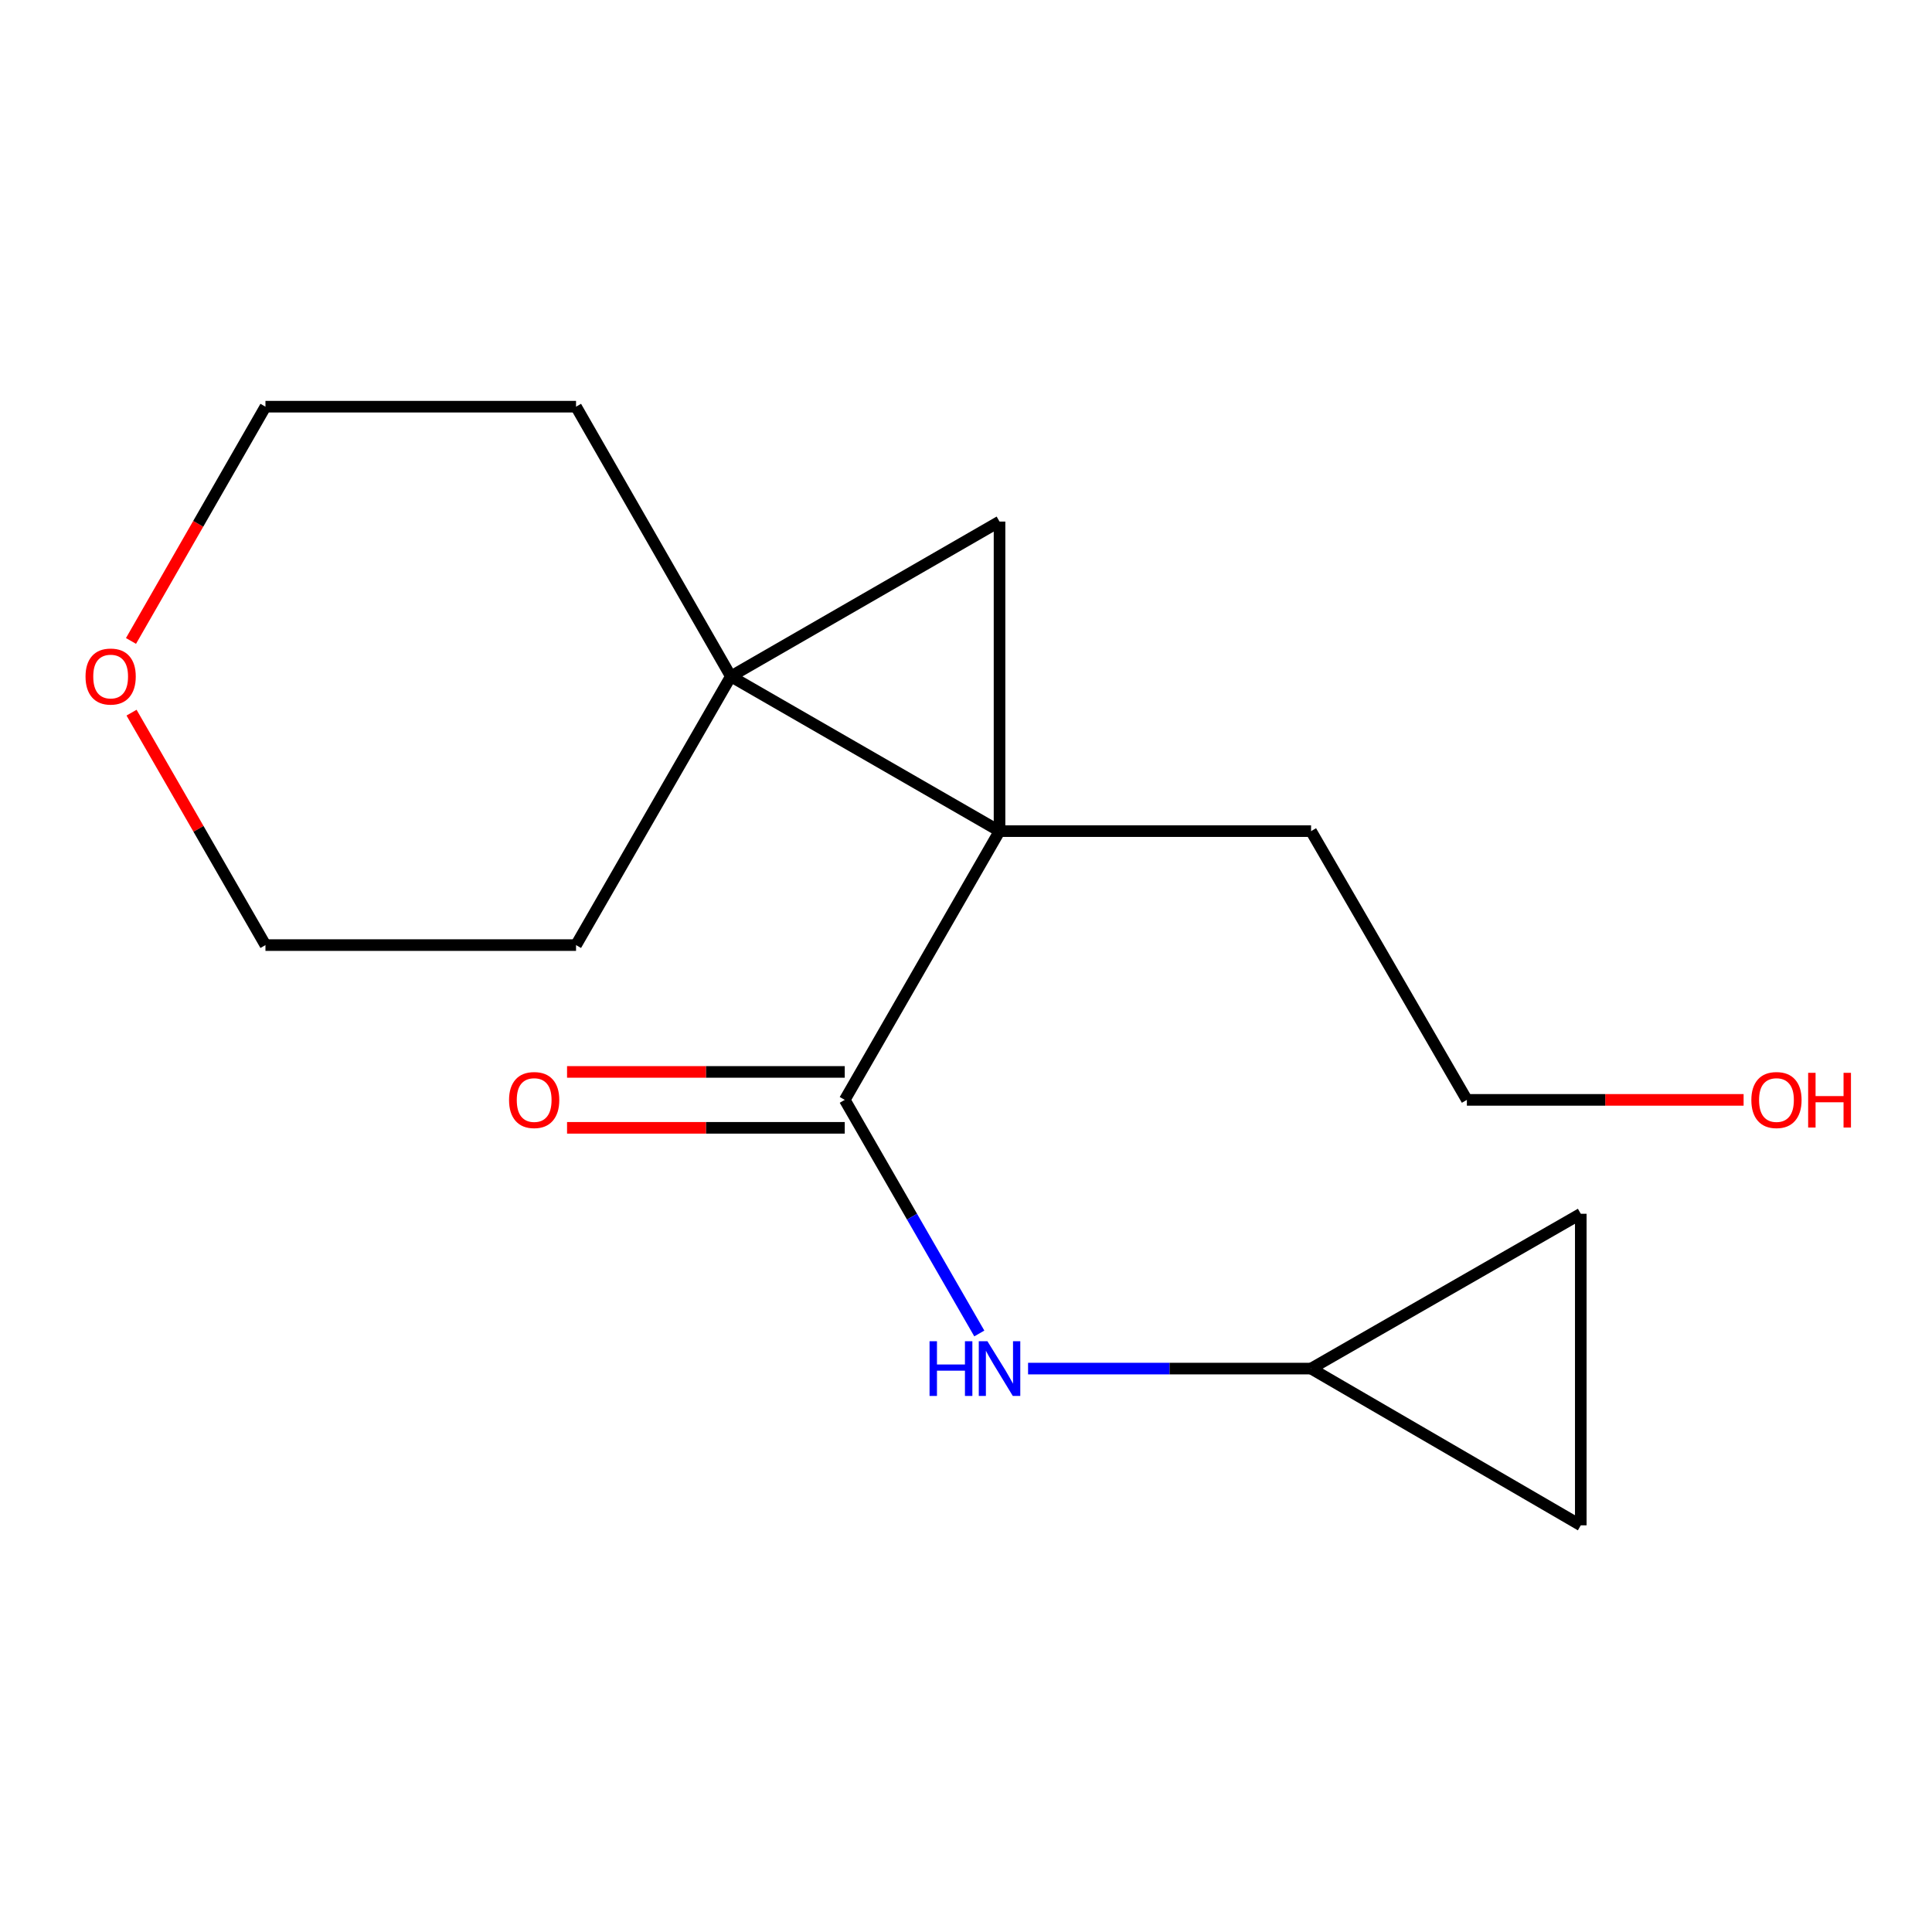 <?xml version='1.0' encoding='iso-8859-1'?>
<svg version='1.1' baseProfile='full'
              xmlns='http://www.w3.org/2000/svg'
                      xmlns:rdkit='http://www.rdkit.org/xml'
                      xmlns:xlink='http://www.w3.org/1999/xlink'
                  xml:space='preserve'
width='1000px' height='1000px' viewBox='0 0 1000 1000'>
<!-- END OF HEADER -->
<rect style='opacity:1.0;fill:#FFFFFF;stroke:none' width='1000' height='1000' x='0' y='0'> </rect>
<path class='bond-0' d='M 517.355,430.192 L 378.286,350.095' style='fill:none;fill-rule:evenodd;stroke:#000000;stroke-width:6px;stroke-linecap:butt;stroke-linejoin:miter;stroke-opacity:1' />
<path class='bond-1' d='M 517.355,430.192 L 517.355,269.966' style='fill:none;fill-rule:evenodd;stroke:#000000;stroke-width:6px;stroke-linecap:butt;stroke-linejoin:miter;stroke-opacity:1' />
<path class='bond-2' d='M 517.355,430.192 L 437.242,569.293' style='fill:none;fill-rule:evenodd;stroke:#000000;stroke-width:6px;stroke-linecap:butt;stroke-linejoin:miter;stroke-opacity:1' />
<path class='bond-9' d='M 517.355,430.192 L 678.61,430.192' style='fill:none;fill-rule:evenodd;stroke:#000000;stroke-width:6px;stroke-linecap:butt;stroke-linejoin:miter;stroke-opacity:1' />
<path class='bond-10' d='M 378.286,350.095 L 298.157,489.18' style='fill:none;fill-rule:evenodd;stroke:#000000;stroke-width:6px;stroke-linecap:butt;stroke-linejoin:miter;stroke-opacity:1' />
<path class='bond-11' d='M 378.286,350.095 L 298.157,210.497' style='fill:none;fill-rule:evenodd;stroke:#000000;stroke-width:6px;stroke-linecap:butt;stroke-linejoin:miter;stroke-opacity:1' />
<path class='bond-16' d='M 378.286,350.095 L 517.355,269.966' style='fill:none;fill-rule:evenodd;stroke:#000000;stroke-width:6px;stroke-linecap:butt;stroke-linejoin:miter;stroke-opacity:1' />
<path class='bond-3' d='M 437.242,569.293 L 472.064,629.749' style='fill:none;fill-rule:evenodd;stroke:#000000;stroke-width:6px;stroke-linecap:butt;stroke-linejoin:miter;stroke-opacity:1' />
<path class='bond-3' d='M 472.064,629.749 L 506.887,690.205' style='fill:none;fill-rule:evenodd;stroke:#0000FF;stroke-width:6px;stroke-linecap:butt;stroke-linejoin:miter;stroke-opacity:1' />
<path class='bond-7' d='M 437.242,554.824 L 365.373,554.824' style='fill:none;fill-rule:evenodd;stroke:#000000;stroke-width:6px;stroke-linecap:butt;stroke-linejoin:miter;stroke-opacity:1' />
<path class='bond-7' d='M 365.373,554.824 L 293.504,554.824' style='fill:none;fill-rule:evenodd;stroke:#FF0000;stroke-width:6px;stroke-linecap:butt;stroke-linejoin:miter;stroke-opacity:1' />
<path class='bond-7' d='M 437.242,583.763 L 365.373,583.763' style='fill:none;fill-rule:evenodd;stroke:#000000;stroke-width:6px;stroke-linecap:butt;stroke-linejoin:miter;stroke-opacity:1' />
<path class='bond-7' d='M 365.373,583.763 L 293.504,583.763' style='fill:none;fill-rule:evenodd;stroke:#FF0000;stroke-width:6px;stroke-linecap:butt;stroke-linejoin:miter;stroke-opacity:1' />
<path class='bond-4' d='M 532.126,708.378 L 605.368,708.378' style='fill:none;fill-rule:evenodd;stroke:#0000FF;stroke-width:6px;stroke-linecap:butt;stroke-linejoin:miter;stroke-opacity:1' />
<path class='bond-4' d='M 605.368,708.378 L 678.61,708.378' style='fill:none;fill-rule:evenodd;stroke:#000000;stroke-width:6px;stroke-linecap:butt;stroke-linejoin:miter;stroke-opacity:1' />
<path class='bond-5' d='M 678.61,708.378 L 818.209,628.248' style='fill:none;fill-rule:evenodd;stroke:#000000;stroke-width:6px;stroke-linecap:butt;stroke-linejoin:miter;stroke-opacity:1' />
<path class='bond-6' d='M 678.61,708.378 L 818.209,789.503' style='fill:none;fill-rule:evenodd;stroke:#000000;stroke-width:6px;stroke-linecap:butt;stroke-linejoin:miter;stroke-opacity:1' />
<path class='bond-18' d='M 818.209,628.248 L 818.209,789.503' style='fill:none;fill-rule:evenodd;stroke:#000000;stroke-width:6px;stroke-linecap:butt;stroke-linejoin:miter;stroke-opacity:1' />
<path class='bond-8' d='M 67.801,331.751 L 102.6,271.124' style='fill:none;fill-rule:evenodd;stroke:#FF0000;stroke-width:6px;stroke-linecap:butt;stroke-linejoin:miter;stroke-opacity:1' />
<path class='bond-8' d='M 102.6,271.124 L 137.4,210.497' style='fill:none;fill-rule:evenodd;stroke:#000000;stroke-width:6px;stroke-linecap:butt;stroke-linejoin:miter;stroke-opacity:1' />
<path class='bond-17' d='M 68.087,368.868 L 102.743,429.024' style='fill:none;fill-rule:evenodd;stroke:#FF0000;stroke-width:6px;stroke-linecap:butt;stroke-linejoin:miter;stroke-opacity:1' />
<path class='bond-17' d='M 102.743,429.024 L 137.4,489.18' style='fill:none;fill-rule:evenodd;stroke:#000000;stroke-width:6px;stroke-linecap:butt;stroke-linejoin:miter;stroke-opacity:1' />
<path class='bond-15' d='M 678.61,430.192 L 759.253,569.293' style='fill:none;fill-rule:evenodd;stroke:#000000;stroke-width:6px;stroke-linecap:butt;stroke-linejoin:miter;stroke-opacity:1' />
<path class='bond-13' d='M 298.157,489.18 L 137.4,489.18' style='fill:none;fill-rule:evenodd;stroke:#000000;stroke-width:6px;stroke-linecap:butt;stroke-linejoin:miter;stroke-opacity:1' />
<path class='bond-14' d='M 298.157,210.497 L 137.4,210.497' style='fill:none;fill-rule:evenodd;stroke:#000000;stroke-width:6px;stroke-linecap:butt;stroke-linejoin:miter;stroke-opacity:1' />
<path class='bond-12' d='M 902.489,569.293 L 830.871,569.293' style='fill:none;fill-rule:evenodd;stroke:#FF0000;stroke-width:6px;stroke-linecap:butt;stroke-linejoin:miter;stroke-opacity:1' />
<path class='bond-12' d='M 830.871,569.293 L 759.253,569.293' style='fill:none;fill-rule:evenodd;stroke:#000000;stroke-width:6px;stroke-linecap:butt;stroke-linejoin:miter;stroke-opacity:1' />
<path  class='atom-4' d='M 481.135 694.218
L 484.975 694.218
L 484.975 706.258
L 499.455 706.258
L 499.455 694.218
L 503.295 694.218
L 503.295 722.538
L 499.455 722.538
L 499.455 709.458
L 484.975 709.458
L 484.975 722.538
L 481.135 722.538
L 481.135 694.218
' fill='#0000FF'/>
<path  class='atom-4' d='M 511.095 694.218
L 520.375 709.218
Q 521.295 710.698, 522.775 713.378
Q 524.255 716.058, 524.335 716.218
L 524.335 694.218
L 528.095 694.218
L 528.095 722.538
L 524.215 722.538
L 514.255 706.138
Q 513.095 704.218, 511.855 702.018
Q 510.655 699.818, 510.295 699.138
L 510.295 722.538
L 506.615 722.538
L 506.615 694.218
L 511.095 694.218
' fill='#0000FF'/>
<path  class='atom-8' d='M 263.485 569.373
Q 263.485 562.573, 266.845 558.773
Q 270.205 554.973, 276.485 554.973
Q 282.765 554.973, 286.125 558.773
Q 289.485 562.573, 289.485 569.373
Q 289.485 576.253, 286.085 580.173
Q 282.685 584.053, 276.485 584.053
Q 270.245 584.053, 266.845 580.173
Q 263.485 576.293, 263.485 569.373
M 276.485 580.853
Q 280.805 580.853, 283.125 577.973
Q 285.485 575.053, 285.485 569.373
Q 285.485 563.813, 283.125 561.013
Q 280.805 558.173, 276.485 558.173
Q 272.165 558.173, 269.805 560.973
Q 267.485 563.773, 267.485 569.373
Q 267.485 575.093, 269.805 577.973
Q 272.165 580.853, 276.485 580.853
' fill='#FF0000'/>
<path  class='atom-9' d='M 44.271 350.175
Q 44.271 343.375, 47.631 339.575
Q 50.991 335.775, 57.271 335.775
Q 63.551 335.775, 66.911 339.575
Q 70.271 343.375, 70.271 350.175
Q 70.271 357.055, 66.871 360.975
Q 63.471 364.855, 57.271 364.855
Q 51.031 364.855, 47.631 360.975
Q 44.271 357.095, 44.271 350.175
M 57.271 361.655
Q 61.591 361.655, 63.911 358.775
Q 66.271 355.855, 66.271 350.175
Q 66.271 344.615, 63.911 341.815
Q 61.591 338.975, 57.271 338.975
Q 52.951 338.975, 50.591 341.775
Q 48.271 344.575, 48.271 350.175
Q 48.271 355.895, 50.591 358.775
Q 52.951 361.655, 57.271 361.655
' fill='#FF0000'/>
<path  class='atom-13' d='M 906.495 569.373
Q 906.495 562.573, 909.855 558.773
Q 913.215 554.973, 919.495 554.973
Q 925.775 554.973, 929.135 558.773
Q 932.495 562.573, 932.495 569.373
Q 932.495 576.253, 929.095 580.173
Q 925.695 584.053, 919.495 584.053
Q 913.255 584.053, 909.855 580.173
Q 906.495 576.293, 906.495 569.373
M 919.495 580.853
Q 923.815 580.853, 926.135 577.973
Q 928.495 575.053, 928.495 569.373
Q 928.495 563.813, 926.135 561.013
Q 923.815 558.173, 919.495 558.173
Q 915.175 558.173, 912.815 560.973
Q 910.495 563.773, 910.495 569.373
Q 910.495 575.093, 912.815 577.973
Q 915.175 580.853, 919.495 580.853
' fill='#FF0000'/>
<path  class='atom-13' d='M 935.895 555.293
L 939.735 555.293
L 939.735 567.333
L 954.215 567.333
L 954.215 555.293
L 958.055 555.293
L 958.055 583.613
L 954.215 583.613
L 954.215 570.533
L 939.735 570.533
L 939.735 583.613
L 935.895 583.613
L 935.895 555.293
' fill='#FF0000'/>
</svg>
